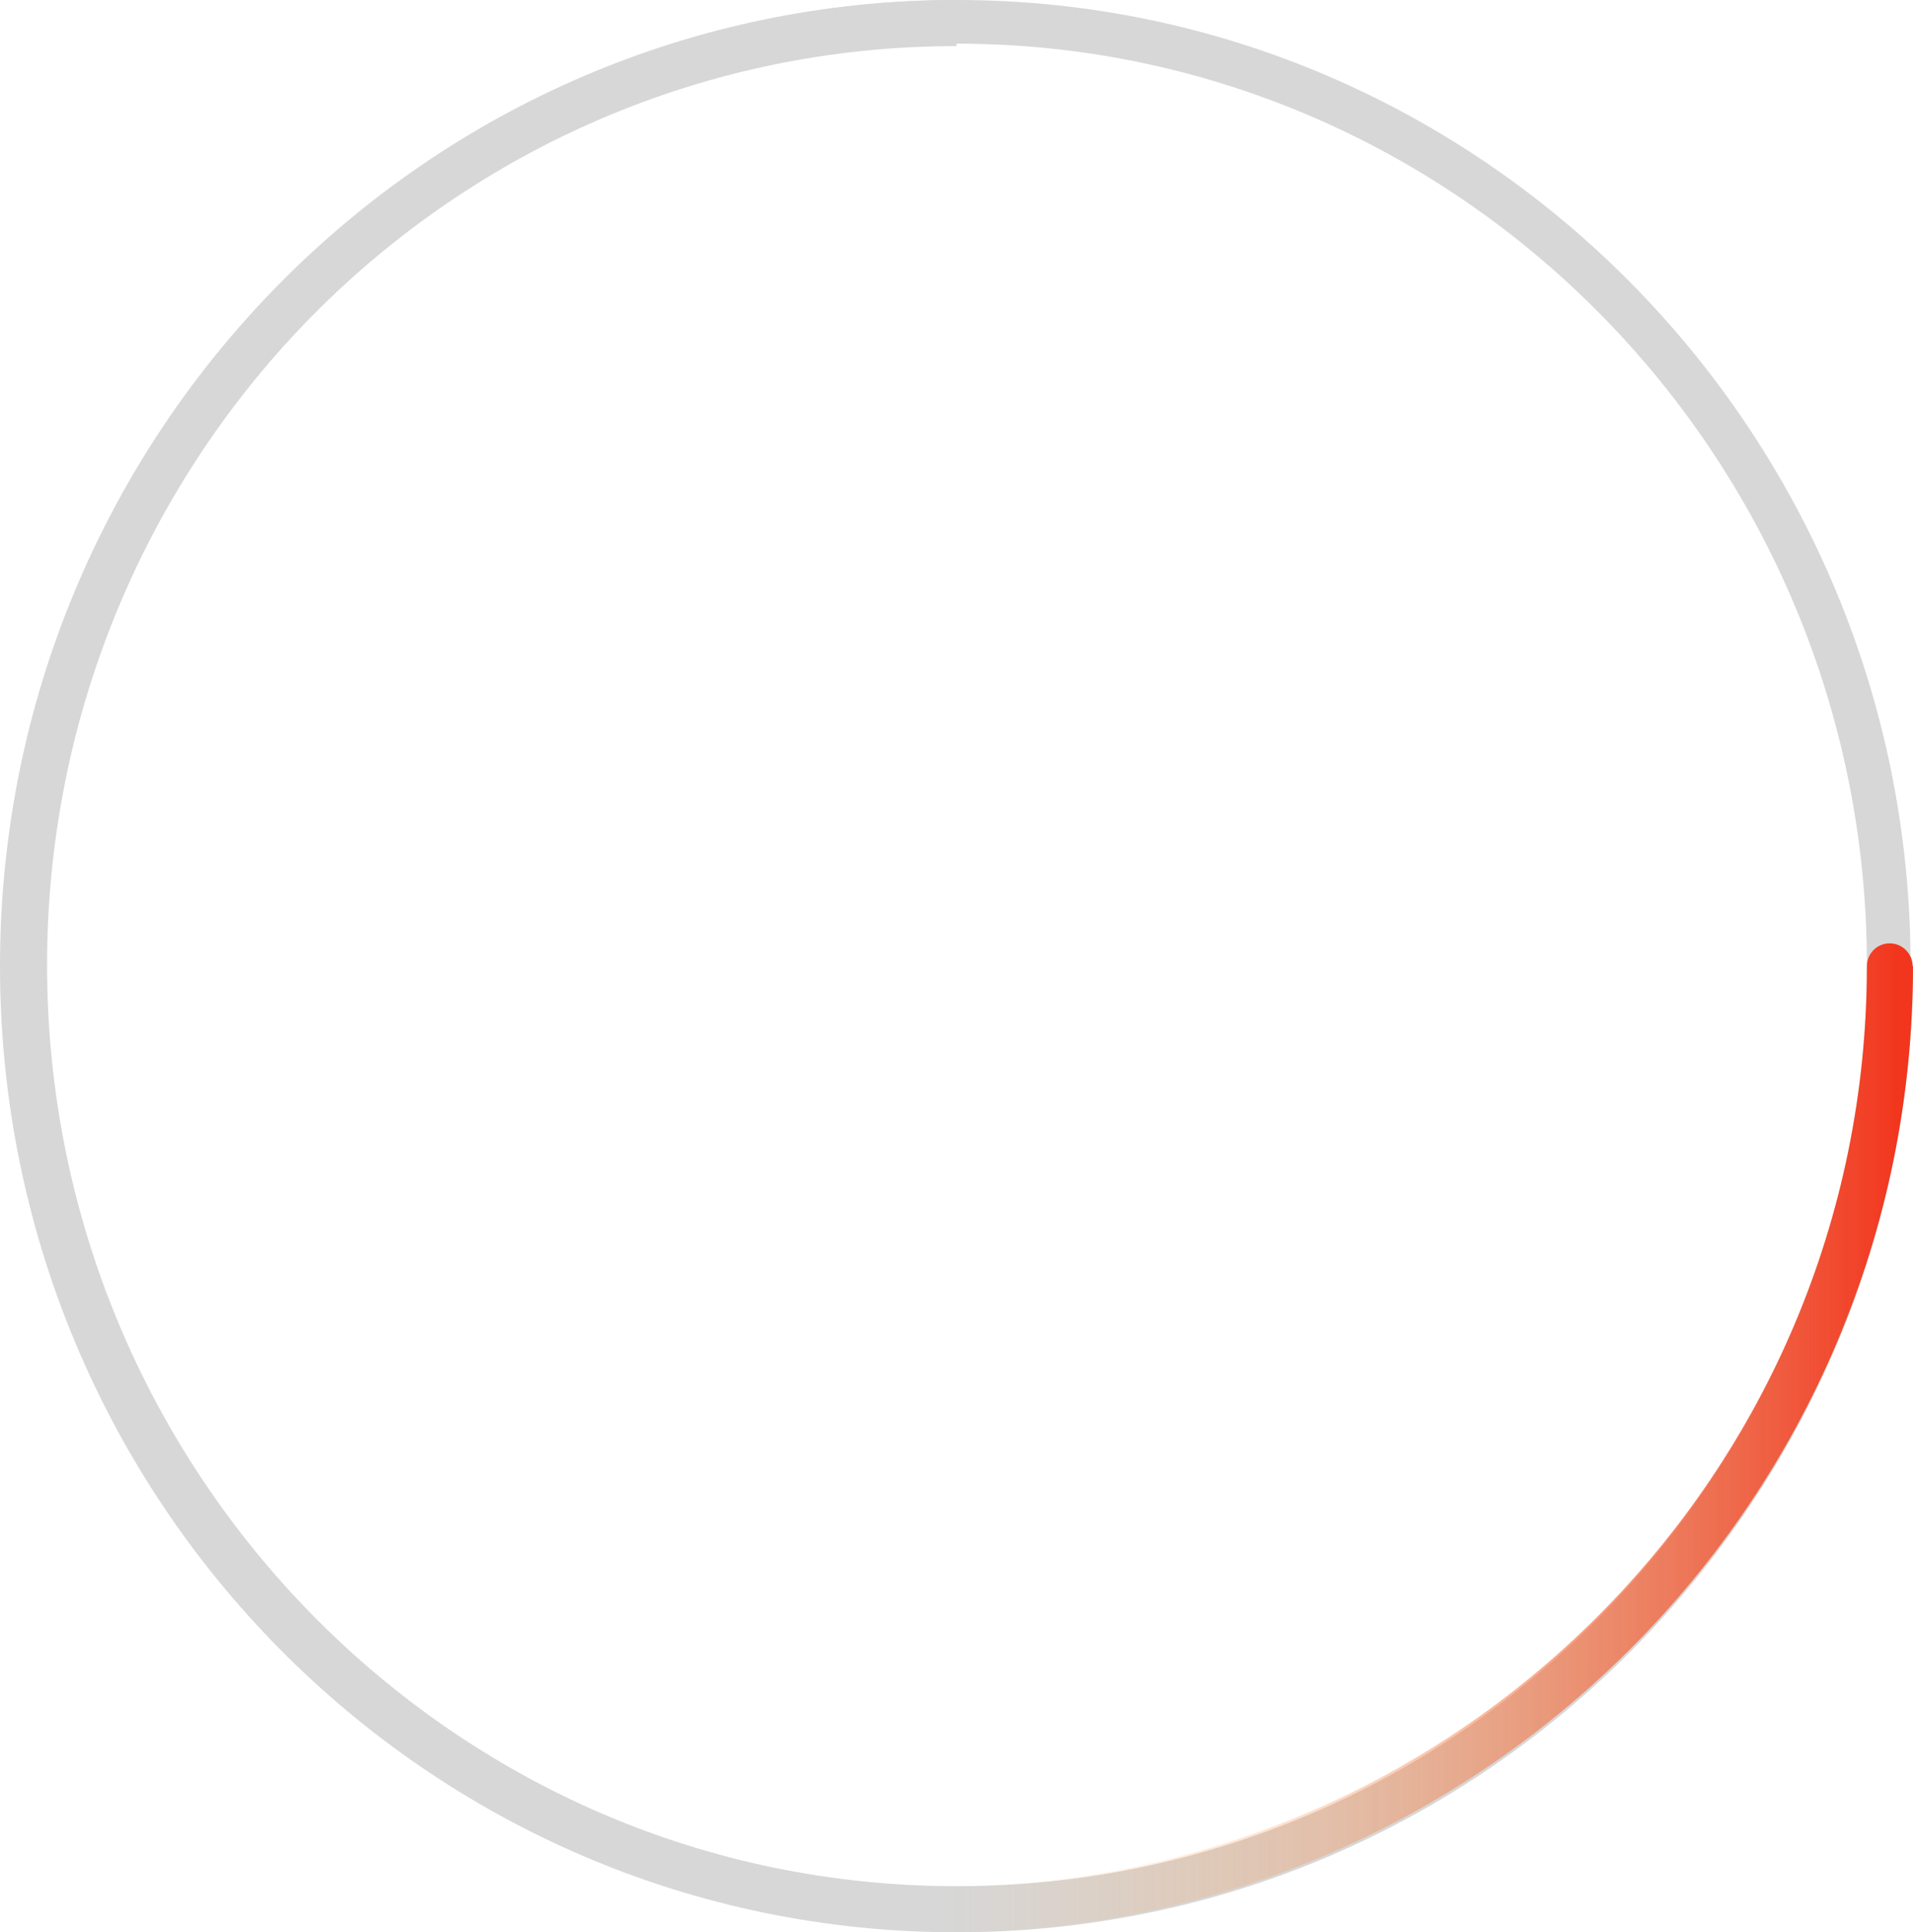 <?xml version="1.0" encoding="UTF-8"?>
<svg xmlns="http://www.w3.org/2000/svg" xmlns:xlink="http://www.w3.org/1999/xlink" version="1.1" viewBox="0 0 394.2 398.2">
  <defs>
    <style>
      .cls-1 {
        fill: url(#linear-gradient);
      }

      .cls-2 {
        fill: #d7d7d7;
      }
    </style>
    <linearGradient id="linear-gradient" x1="469.1" y1="1377.8" x2="665.1" y2="1377.8" gradientTransform="translate(-274 -1081.5)" gradientUnits="userSpaceOnUse">
      <stop offset="0" stop-color="#ffaf52" stop-opacity="0"/>
      <stop offset=".4" stop-color="#fb8841" stop-opacity=".3"/>
      <stop offset="1" stop-color="#f2361e"/>
    </linearGradient>
  </defs>
  <!-- Generator: Adobe Illustrator 28.6.0, SVG Export Plug-In . SVG Version: 1.2.0 Build 709)  -->
  <g>
    <g id="Layer_1">
      <path class="cls-2" d="M197.2,397.7C88.9,397.7.7,308.5.7,198.9S88.9,0,197.2,0s196.5,89.2,196.5,198.9-88.1,198.9-196.5,198.9h0ZM197.2,9C93.8,9,9.7,94.2,9.7,198.9s84.1,189.9,187.5,189.9,187.5-85.2,187.5-189.9S300.6,9,197.2,9Z"/>
      <path class="cls-2" d="M384.8,199.1c0-2.6,2.1-4.7,4.7-4.7s4.7,2.1,4.7,4.7h-9.4ZM197.1,9.5C93.4,9.5,9.4,94.4,9.4,199.1H0C0,89.2,88.2,0,197.1,0v9.5ZM9.4,199.1c0,104.7,84,189.6,187.7,189.6v9.5C88.2,398.2,0,309.1,0,199.1h9.4ZM197.1,388.7c103.7,0,187.7-84.9,187.7-189.6h9.4c0,109.9-88.2,199.1-197.1,199.1v-9.5h0Z"/>
      <path class="cls-1" d="M384.7,199.1c0-2.6,2.1-4.7,4.7-4.7s4.7,2.1,4.7,4.7h-9.5,0ZM195.1,388.7c104.7,0,189.6-84.9,189.6-189.6h9.5c0,109.9-89.1,199.1-199.1,199.1v-9.5Z"/>
    </g>
  </g>
</svg>